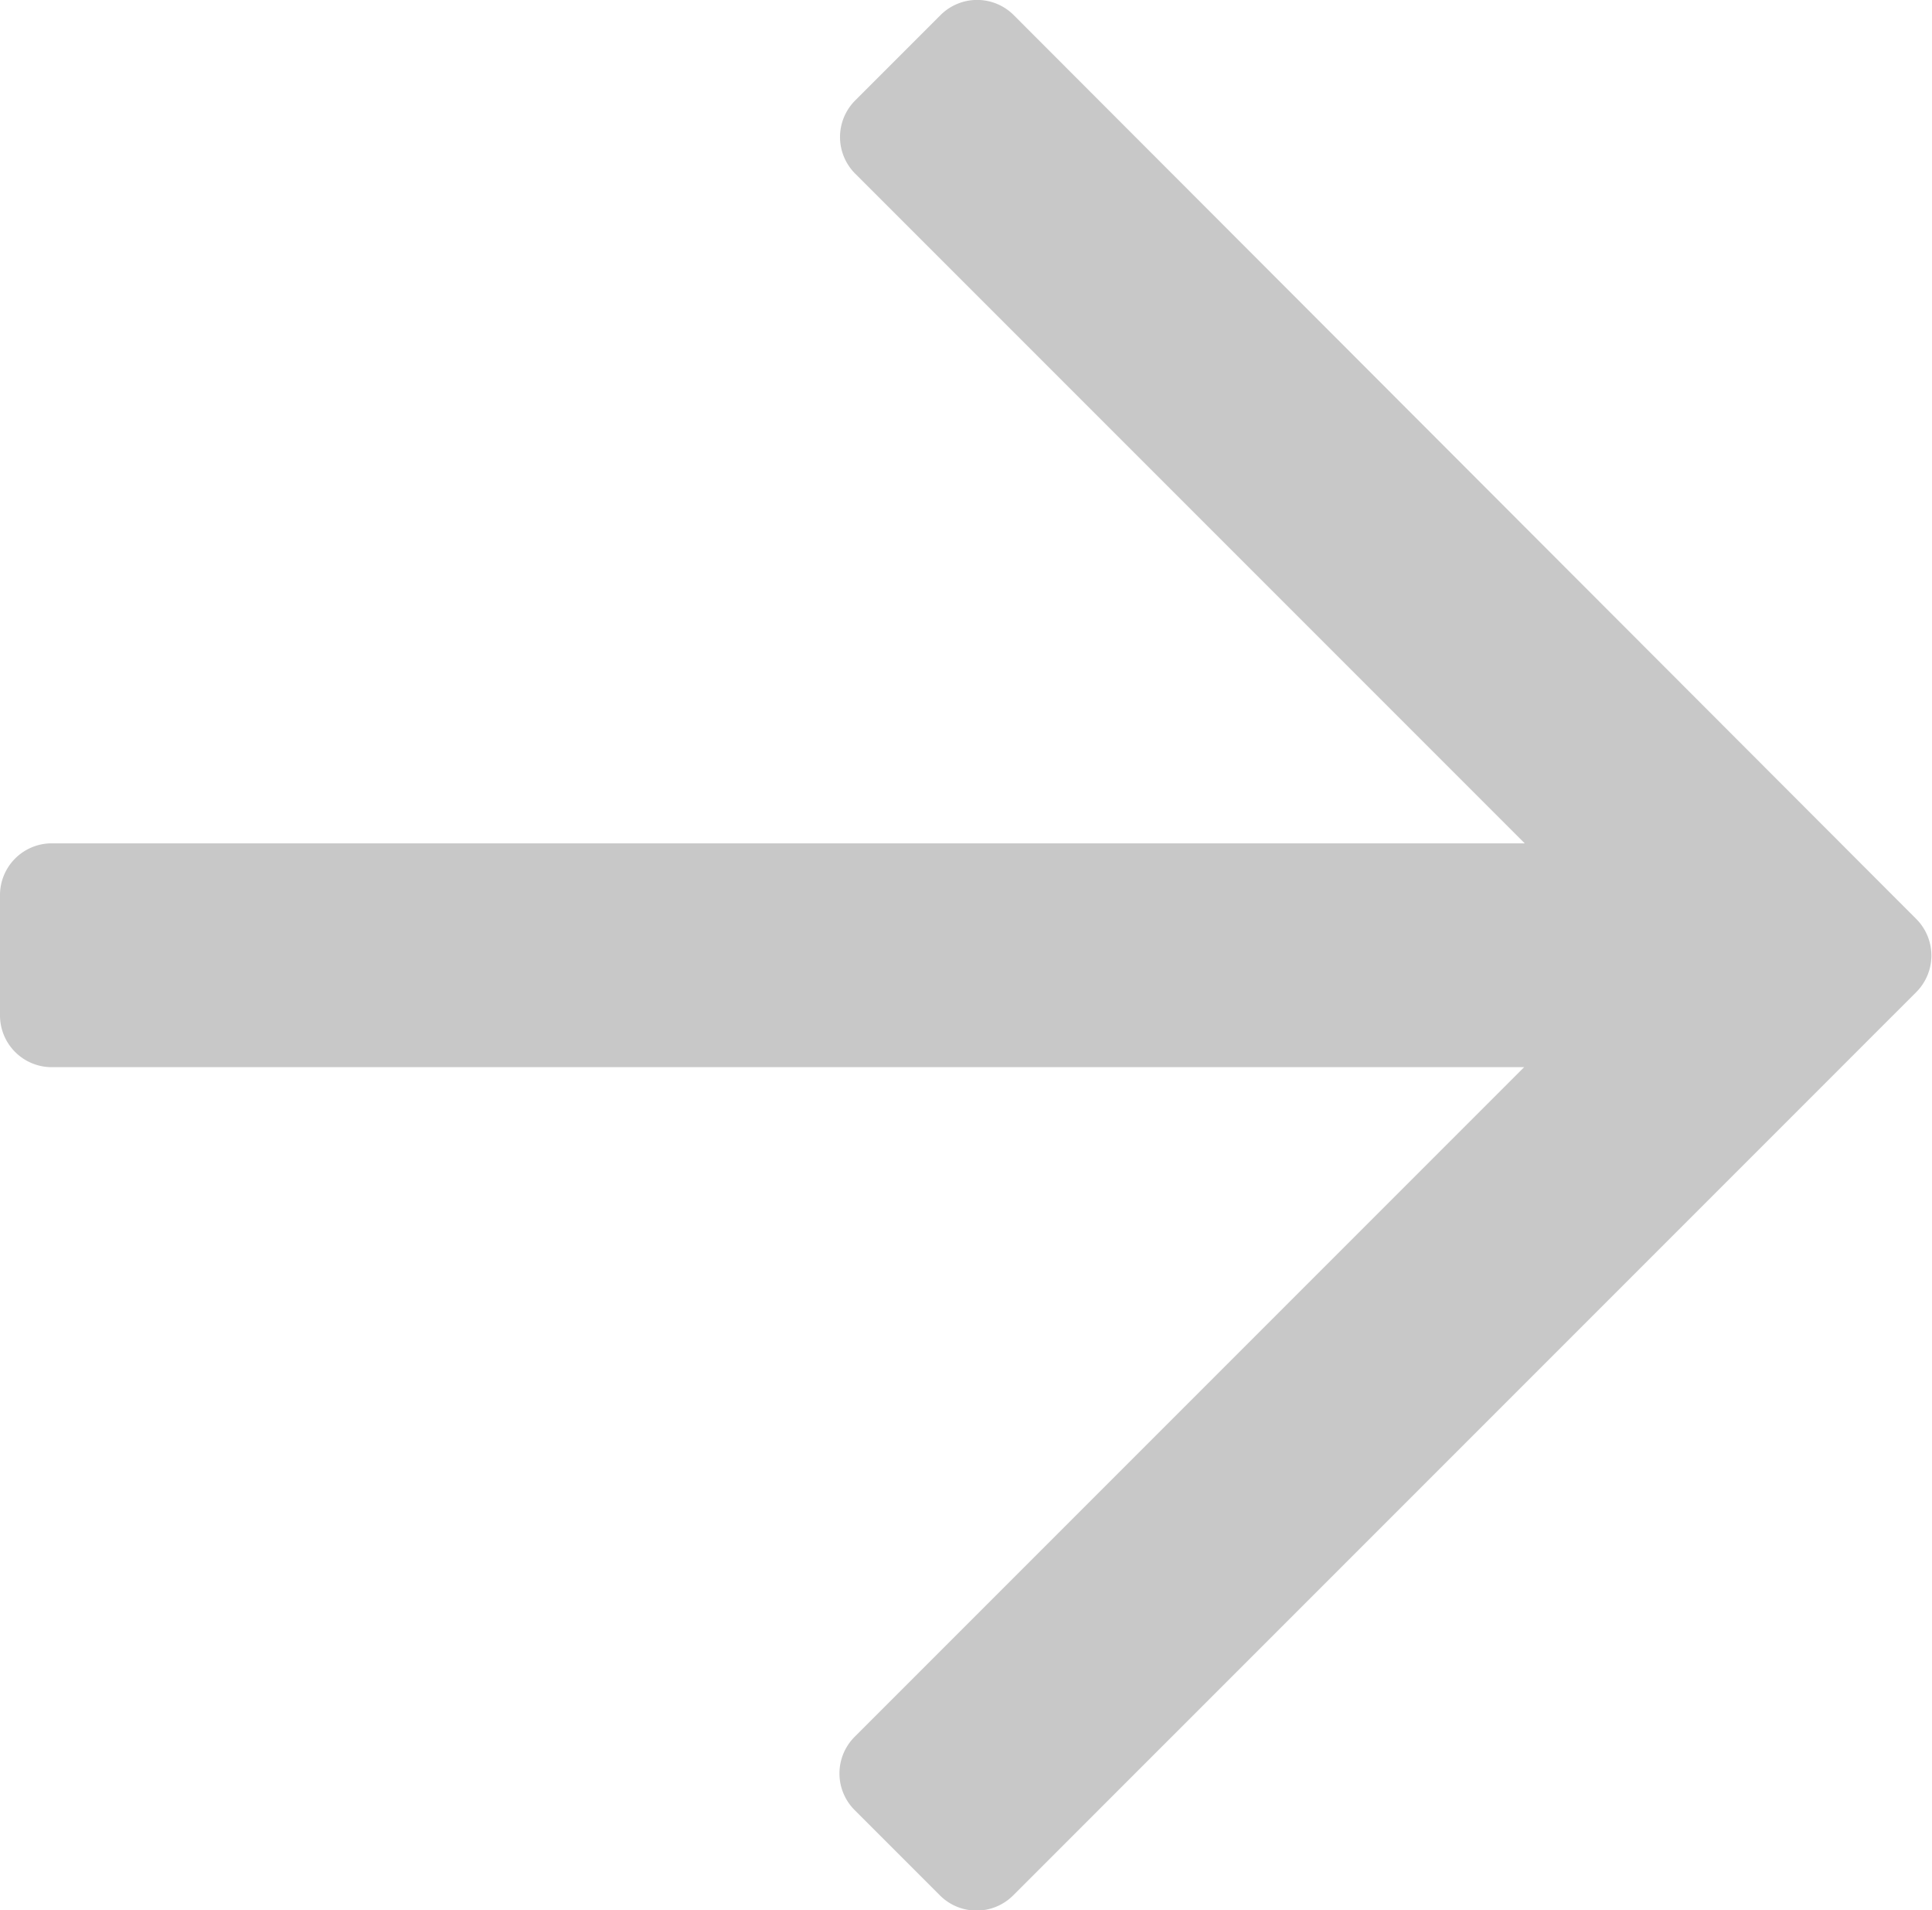 <svg id="arrow-right-sidebar" xmlns="http://www.w3.org/2000/svg" width="17.025" height="16.829" viewBox="0 0 17.025 16.829">
  <path id="arrow-right" d="M8.288,34.719l-.752.752a.456.456,0,0,0,0,.645l5.9,5.9H.456A.456.456,0,0,0,0,42.468v1.064a.456.456,0,0,0,.456.456H13.431l-5.9,5.9a.456.456,0,0,0,0,.645l.752.752a.456.456,0,0,0,.645,0l7.958-7.958a.456.456,0,0,0,0-.645L8.933,34.719A.456.456,0,0,0,8.288,34.719Z" transform="translate(0 -34.586)" fill="#c8c8c8"/>
</svg>

